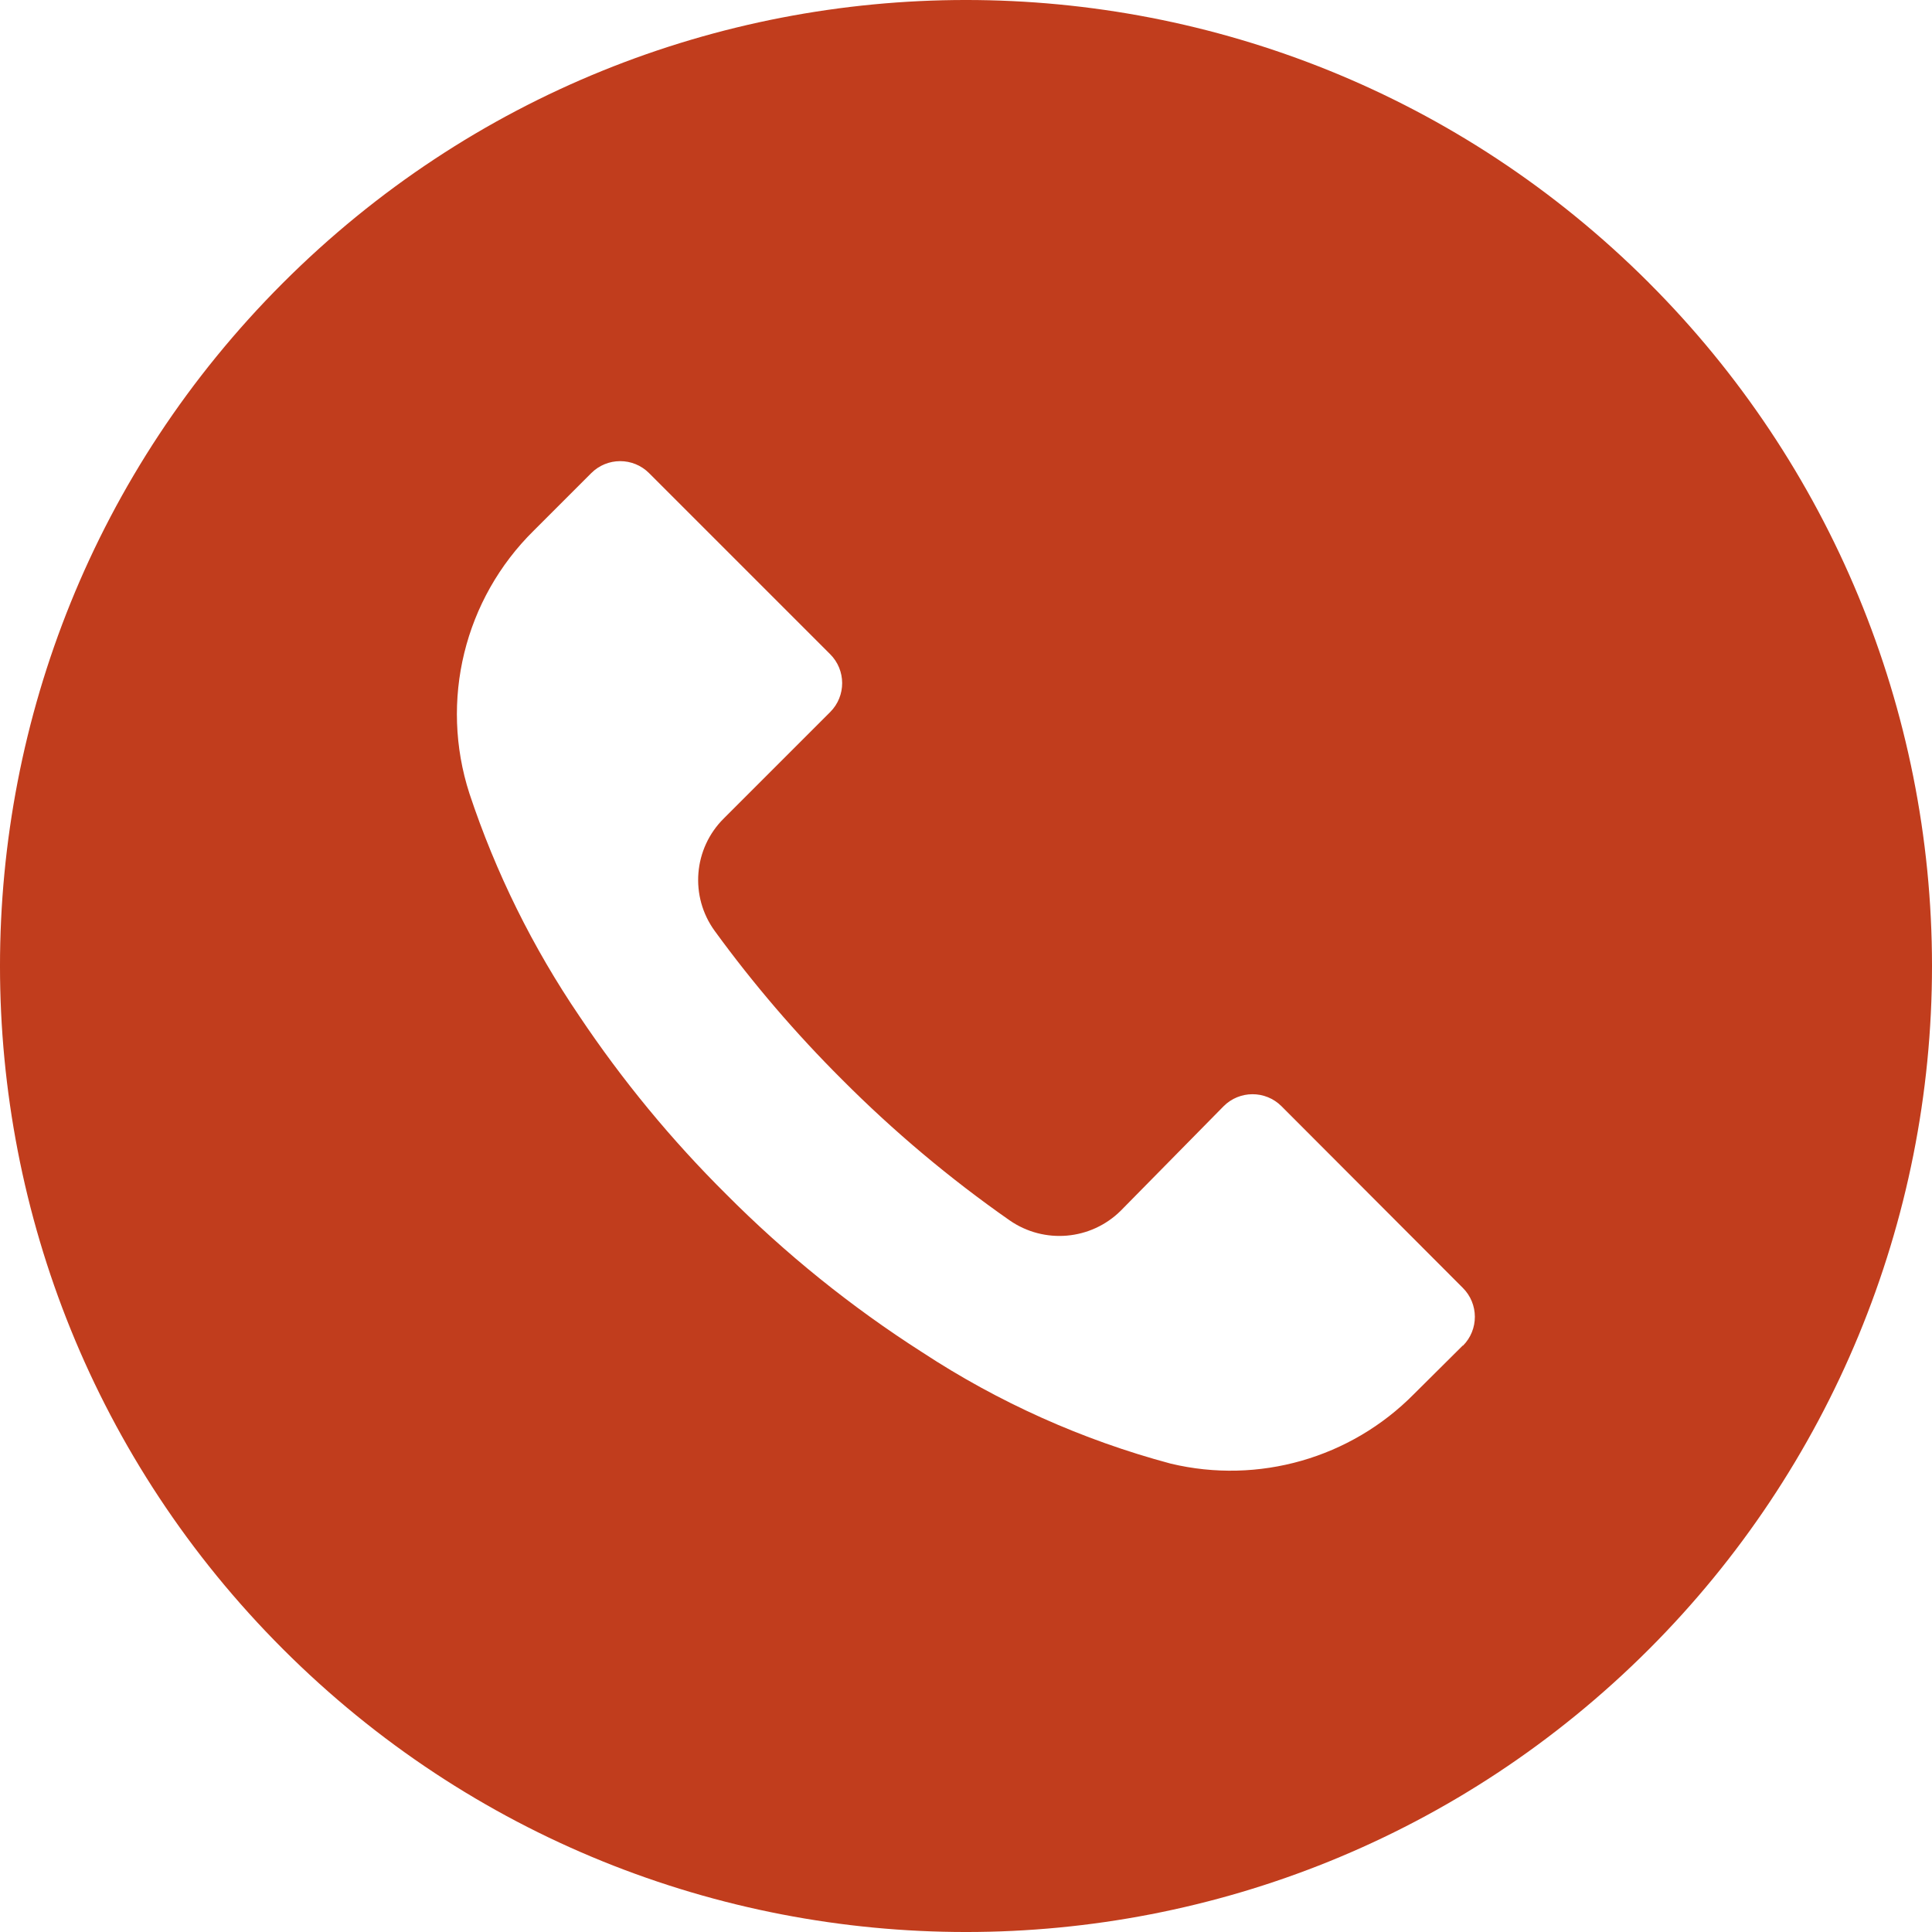 <?xml version="1.0" encoding="UTF-8"?>
<svg id="Layer_1" data-name="Layer 1" xmlns="http://www.w3.org/2000/svg" version="1.1" viewBox="0 0 512 512">
  <path d="M436.99,74.95c-99.99-99.96-262.08-99.93-362.04.06s-99.93,262.08.06,362.04c99.99,99.96,262.08,99.93,362.04-.05,48.01-48.02,74.97-113.15,74.95-181.05-.01-67.89-26.99-132.99-75.01-180.99ZM387.7,356.61s-.02.02-.03.03v-.08l-12.97,12.89c-16.77,16.99-41.21,23.98-64.43,18.43-23.39-6.26-45.64-16.23-65.88-29.52-18.81-12.02-36.23-26.07-51.97-41.9-14.48-14.37-27.48-30.15-38.83-47.1-12.41-18.24-22.23-38.11-29.18-59.05-7.97-24.6-1.37-51.58,17.07-69.72l15.19-15.19c4.22-4.24,11.09-4.26,15.33-.03.01.01.02.02.03.03l47.96,47.96c4.24,4.22,4.26,11.09.03,15.33l-.03.03-28.16,28.16c-8.08,7.99-9.1,20.69-2.39,29.87,10.18,13.98,21.46,27.13,33.71,39.34,13.66,13.72,28.51,26.2,44.37,37.29,9.17,6.39,21.6,5.32,29.52-2.56l27.22-27.65c4.22-4.24,11.08-4.26,15.33-.03l.03.03,48.04,48.13c4.24,4.22,4.26,11.08.04,15.32Z" style="fill: #c13d1d; stroke-width: 0px;"/>
</svg>